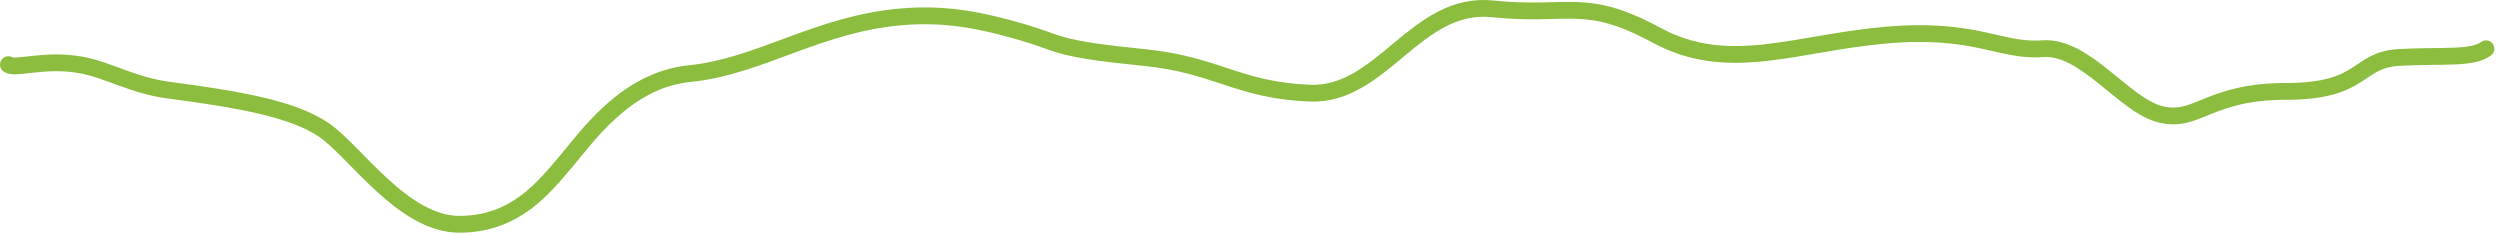 <?xml version="1.0" encoding="utf-8"?>
<svg xmlns="http://www.w3.org/2000/svg" fill="none" height="100%" overflow="visible" preserveAspectRatio="none" style="display: block;" viewBox="0 0 298 28" width="100%">
<path d="M1 7.703C1.818 8.286 5.289 6.982 9.536 7.722C12.881 8.305 15.79 10.176 20.071 10.741C28.197 11.815 34.829 12.917 38.597 15.481C42.365 18.044 48.021 26.735 54.762 26.735C61.502 26.735 64.933 22.215 67.476 19.237C69.911 16.384 74.602 9.533 82.187 8.778C90.56 7.944 97.444 2.86 107.434 2.006C112.758 1.55 117.023 2.437 121.782 3.814C126.541 5.192 125.61 5.786 136.312 6.848C145.145 7.725 147.455 10.741 156.11 11.104C164.765 11.467 168.767 0.108 177.905 1.056C187.043 2.004 188.868 -0.447 197.458 4.199C206.047 8.845 213.983 5.138 224.765 4.19C235.547 3.241 238.355 6.183 243.473 5.804C248.59 5.425 253.197 12.596 257.583 13.639C261.969 14.682 263.213 10.893 272.533 10.893C281.853 10.893 280.856 7.133 285.973 6.848C291.09 6.564 294.681 7.044 296.326 5.811" id="Shape" stroke="#8CBD3F" stroke-linecap="round" stroke-width="2"/>
</svg>
